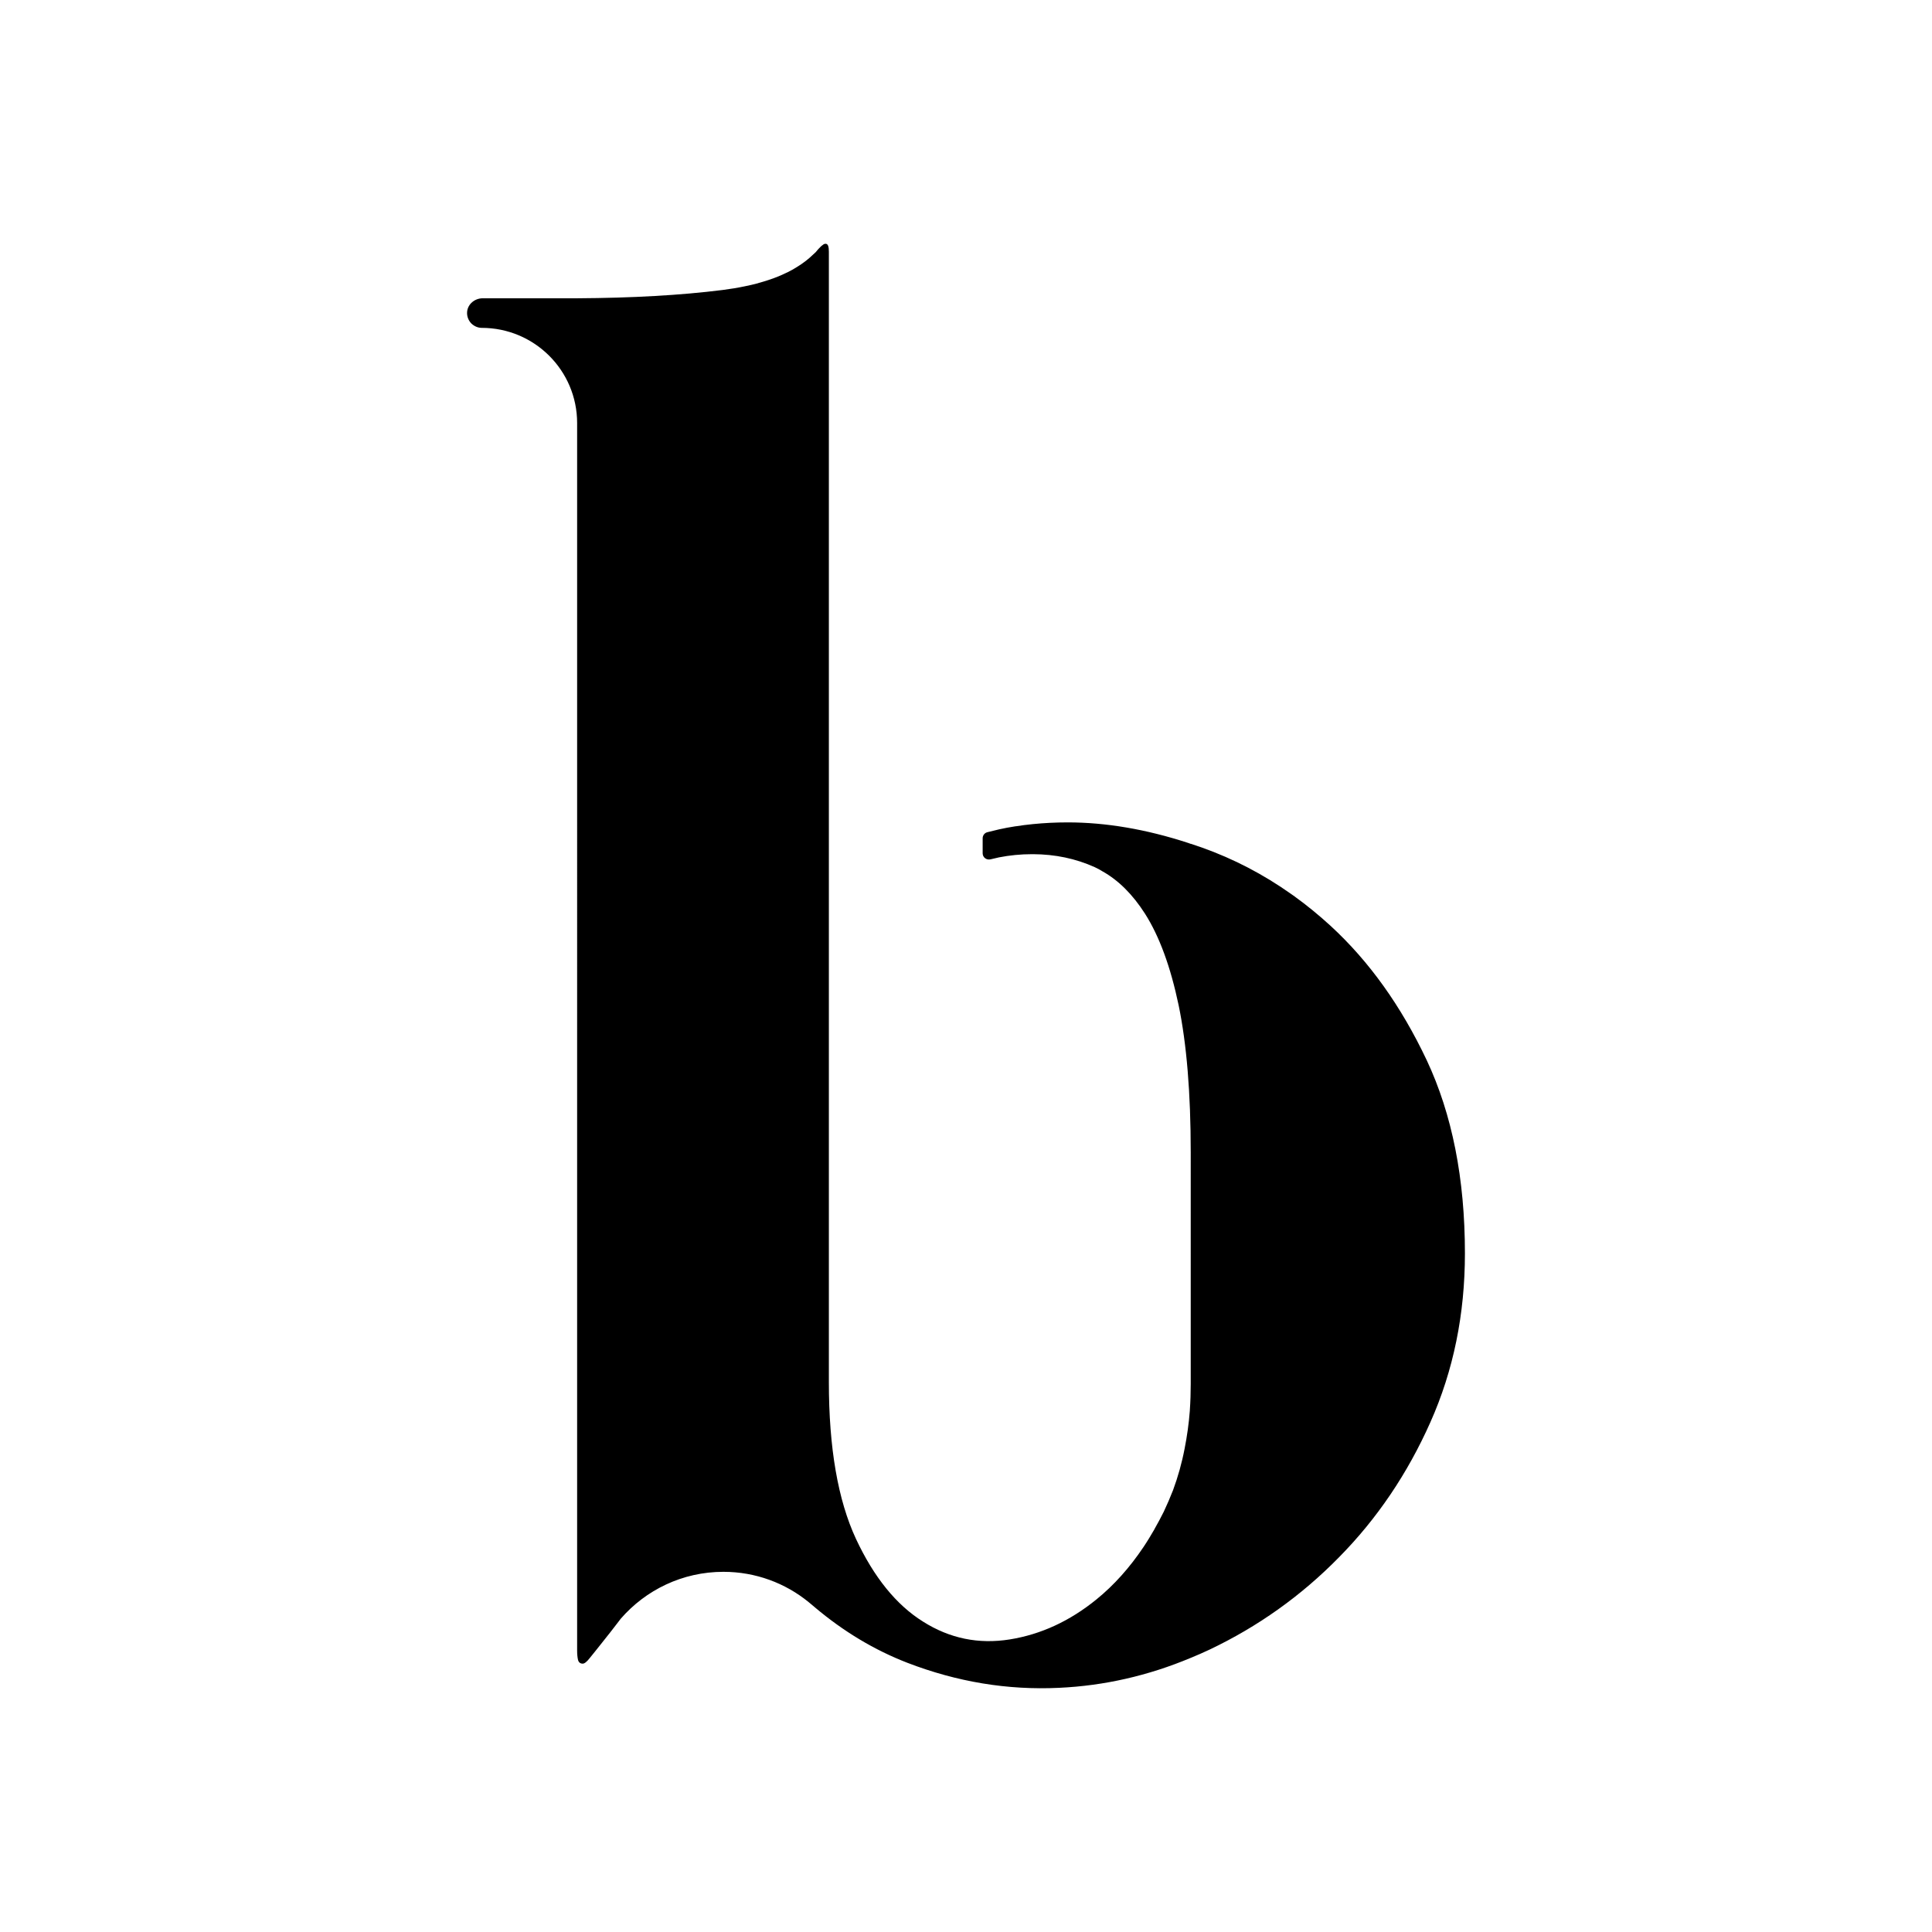<?xml version="1.0" encoding="utf-8"?>
<!-- Generator: Adobe Illustrator 23.0.2, SVG Export Plug-In . SVG Version: 6.00 Build 0)  -->
<svg version="1.1" id="Calque_1" xmlns="http://www.w3.org/2000/svg" xmlns:xlink="http://www.w3.org/1999/xlink" x="0px" y="0px"
	 viewBox="0 0 1000 1000" style="enable-background:new 0 0 1000 1000;" xml:space="preserve">
<g>
	<path d="M758.24,648.72c0,31.55-5.95,60.66-17.84,87.34c-11.89,26.74-27.67,50.06-47.32,69.97c-19.6,20.01-42.04,35.94-67.07,47.83
		c-3.21,1.5-6.46,2.95-9.67,4.24c-22.08,9.26-44.78,14.43-68.11,15.51c-26.68,1.29-52.9-3.05-78.65-12.98
		c-16.96-6.57-32.94-16.13-47.89-28.75c-0.05,0-0.05,0-0.05-0.05c-1.03-0.88-2.07-1.71-3.1-2.59
		c-12.05-9.82-27.41-15.67-44.11-15.67c-21.2,0-40.23,9.41-53.16,24.31c-0.36,0.41-0.67,0.88-0.98,1.29l-4.19,5.43
		c-1.86,2.38-3.62,4.55-5.17,6.52c-1.91,2.33-3.67,4.7-5.59,6.98c-1.55,2.01-2.79,3-3.72,3c-1.24,0-2.07-0.62-2.43-1.91
		c-0.31-1.35-0.47-2.95-0.47-4.86V218.98c0-27.25-22.13-49.28-49.39-49.28c-2.07,0-3.98-0.93-5.38-2.28
		c-1.45-1.5-2.38-3.67-2.17-6.05c0.36-4.04,4.03-6.98,8.07-6.98h48.87c28.39-0.16,53.47-1.55,75.29-4.29
		c4.03-0.52,7.86-1.14,11.48-1.91c2.38-0.46,4.71-1.03,6.88-1.6c0.05,0,0.05-0.05,0.05-0.05c5.59-1.5,10.55-3.31,15-5.53
		c0.05,0,0.1,0,0.16-0.05c1.76-0.88,3.41-1.81,4.96-2.79c3.15-1.91,6-4.14,8.43-6.51c0.41-0.36,0.83-0.78,1.24-1.14
		c0.36-0.41,0.67-0.78,1.03-1.19c0.21-0.26,0.41-0.46,0.57-0.67c0.05-0.05,0.05-0.05,0.1-0.1c0.36-0.41,0.78-0.78,1.09-1.09
		c0.05-0.05,0.05-0.1,0.1-0.1c0.36-0.31,0.72-0.57,1.03-0.78c0.16-0.16,0.31-0.21,0.47-0.26c0.16-0.05,0.26-0.1,0.41-0.15h0.26
		c0.15,0,0.31,0,0.41,0.05c0.93,0.21,1.34,1.6,1.34,4.04v585.07c0,34.13,4.71,61.13,14.01,81.14c9.31,19.91,20.89,34.23,34.75,42.87
		c13.81,8.74,28.8,11.79,44.89,9.21c16.08-2.59,31.03-9.46,44.89-20.74c9.05-7.34,17.12-16.39,24.25-26.99
		c2.02-3,3.88-6.1,5.74-9.31c0.05-0.05,0.05-0.1,0.05-0.15c1.65-2.84,3.21-5.84,4.76-8.9c1.71-3.62,3.31-7.34,4.81-11.17
		c2.53-6.83,4.55-14.01,6-21.56c1.24-6.31,2.17-12.83,2.69-19.6v-0.21c0.31-4.45,0.46-9,0.46-13.6V596.54
		c0-30.87-2.12-56.26-6.26-76.23c-4.19-19.96-9.98-35.68-17.37-47.32c-6.41-10.03-13.76-17.37-22.13-22.03
		c-0.62-0.41-1.24-0.72-1.86-1.09c-0.72-0.36-1.4-0.67-2.07-1.03c-9.88-4.45-20.48-6.67-31.96-6.72h-0.41
		c-5.95,0-11.69,0.57-17.22,1.66c-1.46,0.31-2.9,0.64-4.31,1c-2.08,0.53-4.11-0.96-4.11-3.11v-7.77c0-1.47,0.97-2.77,2.39-3.14
		c1.97-0.51,3.98-0.99,6.04-1.47c1.34-0.26,2.69-0.52,4.03-0.83c0.05,0,0.16,0,0.26-0.05c1.4-0.26,2.79-0.46,4.24-0.72h0.16
		c2.89-0.47,5.89-0.83,8.95-1.14c5.74-0.57,11.74-0.88,17.94-0.88c19.7,0,40.49,3.51,62.26,10.6c0.47,0.16,0.98,0.31,1.45,0.52
		v-0.05c1.91,0.62,3.88,1.29,5.79,1.96c16.39,5.84,31.8,13.86,46.18,24.05c0.36,0.21,0.72,0.46,1.03,0.72
		c0.26,0.21,0.47,0.36,0.72,0.52c6.46,4.65,12.67,9.77,18.67,15.25c19.96,18.36,36.51,41.53,49.75,69.55
		C751.62,576.78,758.24,610.09,758.24,648.72z"/>
	<path d="M423.82,128.64c-0.16,0.21-0.36,0.41-0.57,0.67c-0.36,0.41-0.67,0.78-1.03,1.19c0.31-0.41,0.62-0.78,0.98-1.19
		C423.4,129.06,423.61,128.85,423.82,128.64z"/>
</g>
</svg>
